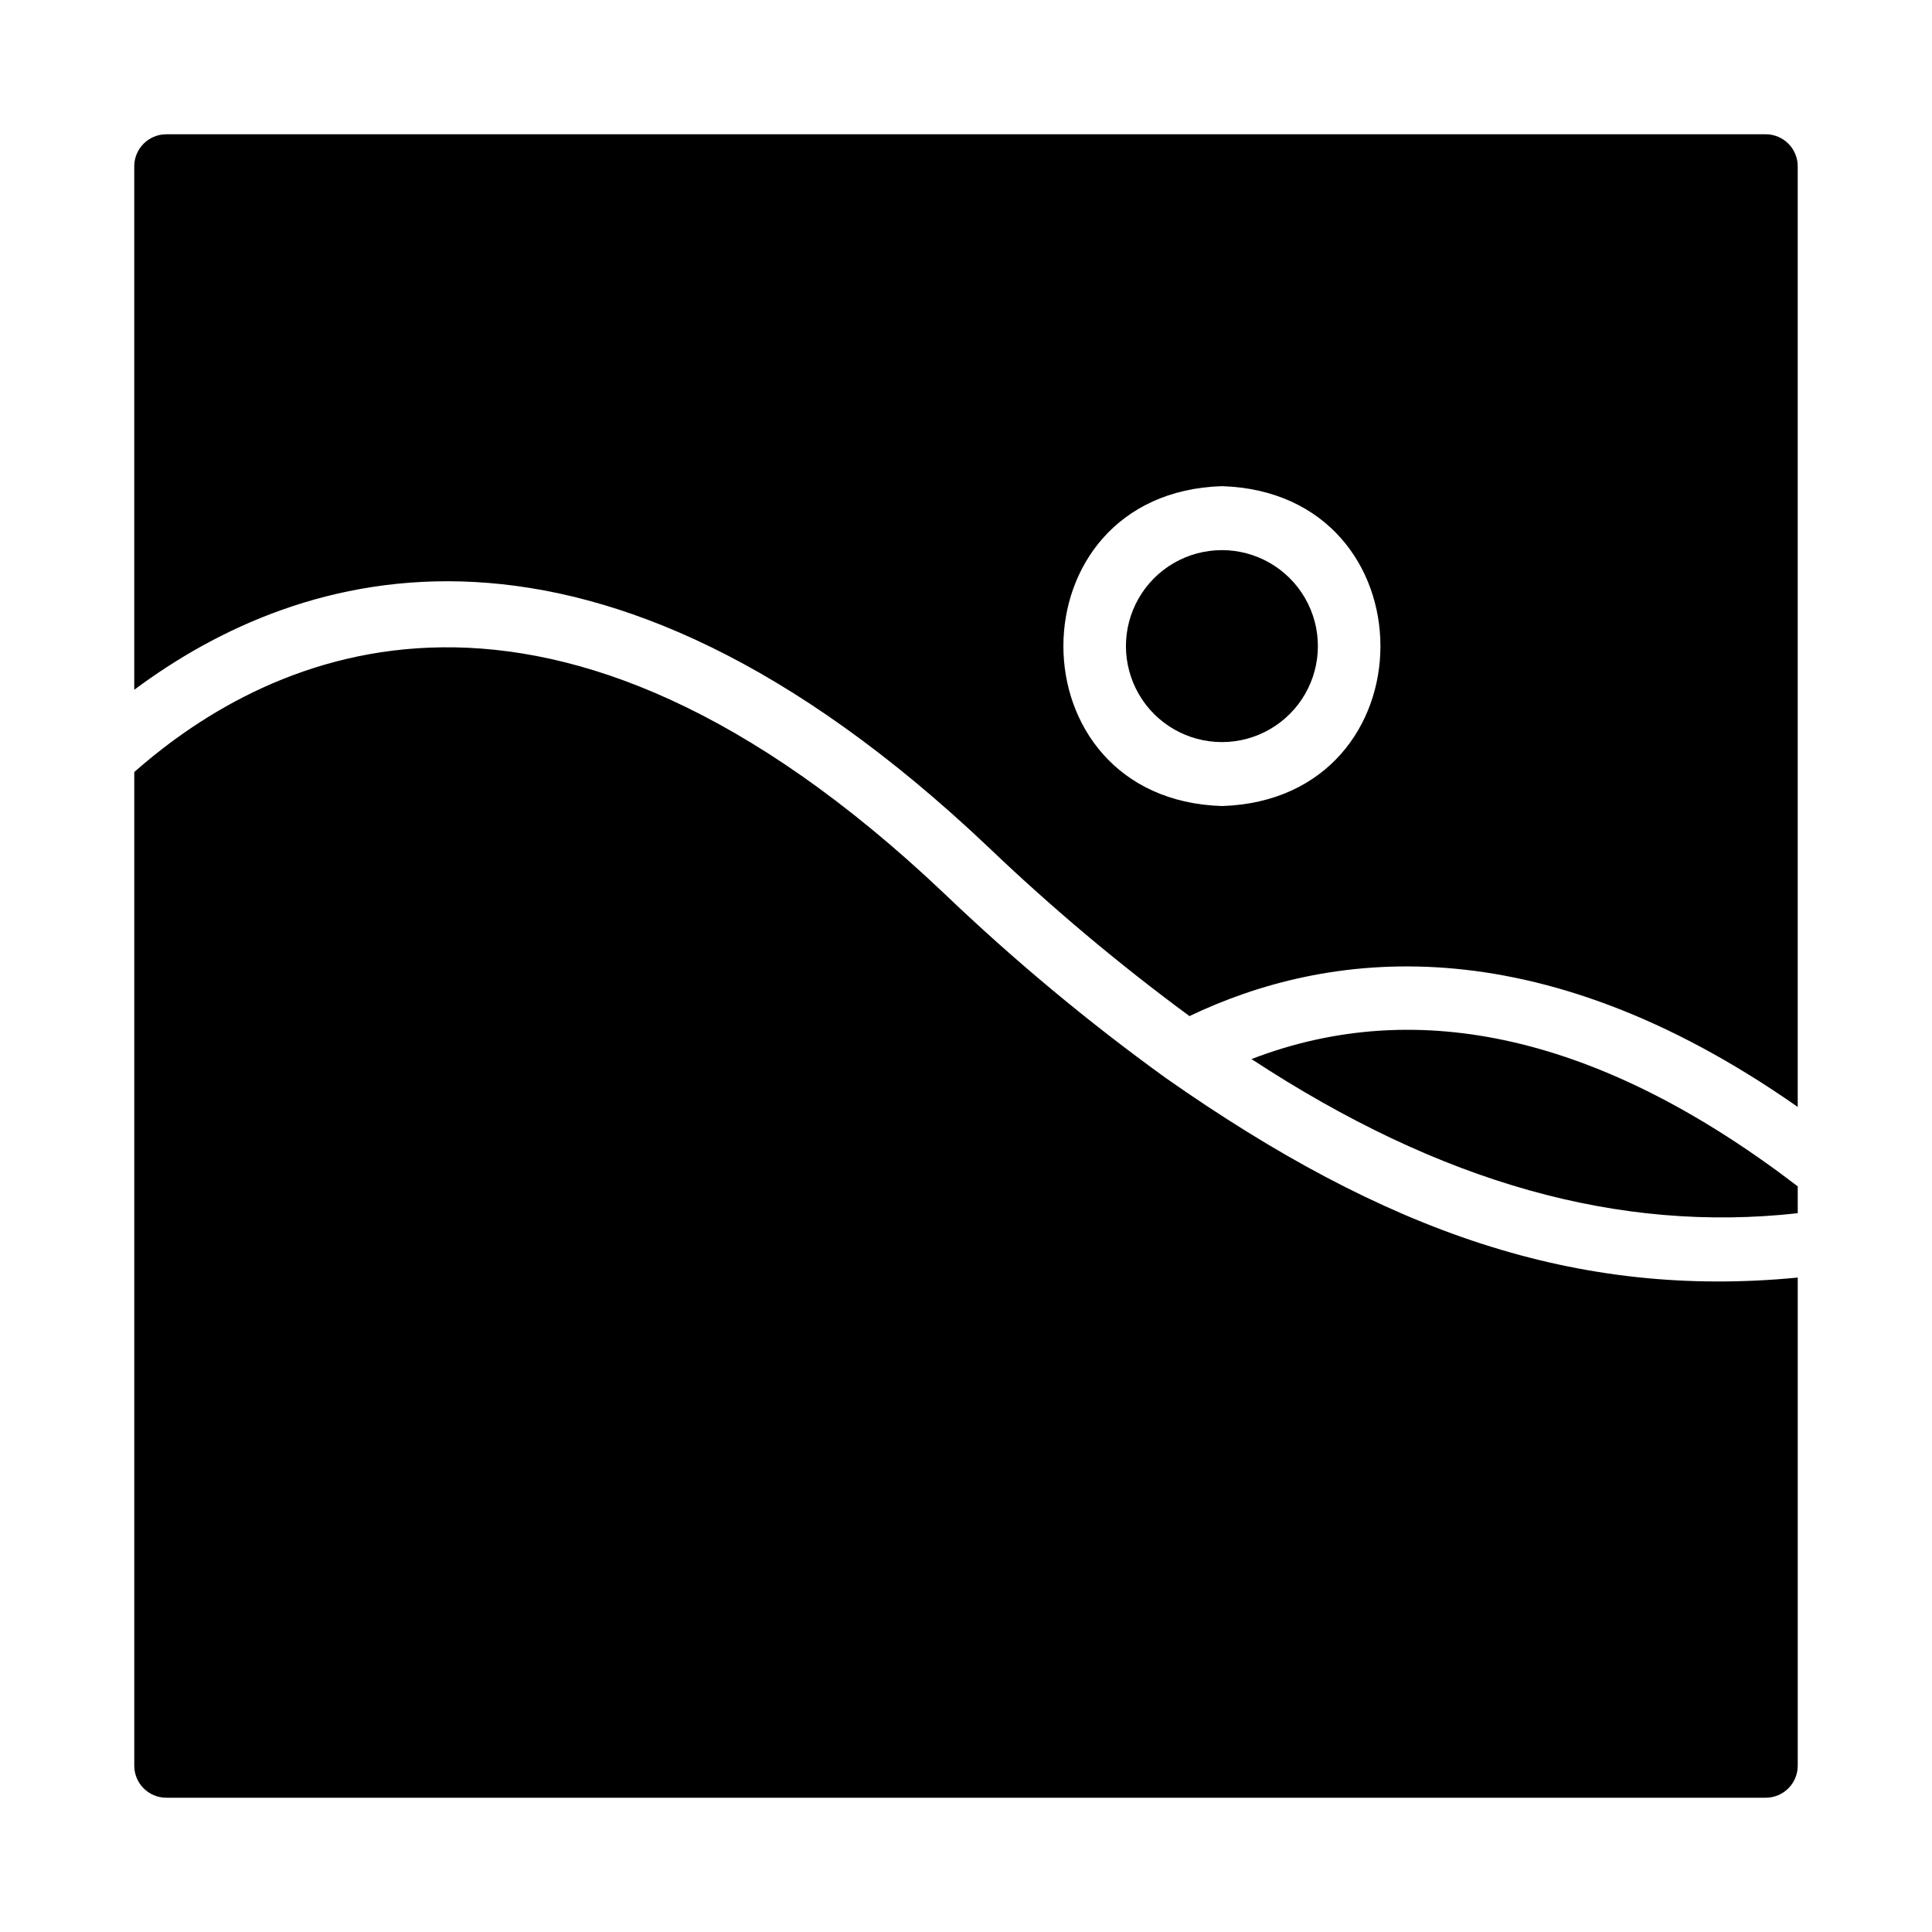 <?xml version="1.0" encoding="UTF-8"?>
<!-- Uploaded to: ICON Repo, www.iconrepo.com, Generator: ICON Repo Mixer Tools -->
<svg fill="#000000" width="800px" height="800px" version="1.1" viewBox="144 144 512 512" xmlns="http://www.w3.org/2000/svg">
 <path d="m467.82 357.61c56.016-1.777 56.008-82.996 0-84.773-56.012 1.785-56.012 83 0 84.773zm0-67.816v-0.004c9.086 0 17.484 4.848 22.027 12.719 4.543 7.867 4.543 17.566 0 25.434-4.543 7.871-12.941 12.719-22.027 12.719-9.086 0-17.484-4.848-22.027-12.719-4.543-7.867-4.543-17.566 0-25.434 4.543-7.871 12.941-12.719 22.027-12.719zm144.12 330.62h-423.88c-4.68-0.004-8.473-3.797-8.477-8.477v-263.34c36.211-31.93 110.12-66.914 214.58 32.125 18.43 17.641 38.055 33.988 58.734 48.926 58.371 40.934 108.97 58.598 167.52 52.922v129.37c-0.004 4.68-3.797 8.473-8.477 8.477zm8.477-154.9c-47.23 5.242-94.465-7.871-144.76-40.848 44.484-17.145 93.094-5.848 144.76 33.73zm-432.36-285.93h423.88c4.68 0.004 8.473 3.797 8.477 8.477v249.29c-69.785-48.887-125.1-41.328-161.19-24.074-18.738-13.801-36.574-28.785-53.395-44.871-104.63-99.129-182.61-74.113-226.25-41.609v-138.73c0.004-4.68 3.797-8.473 8.477-8.477z"/>
</svg>